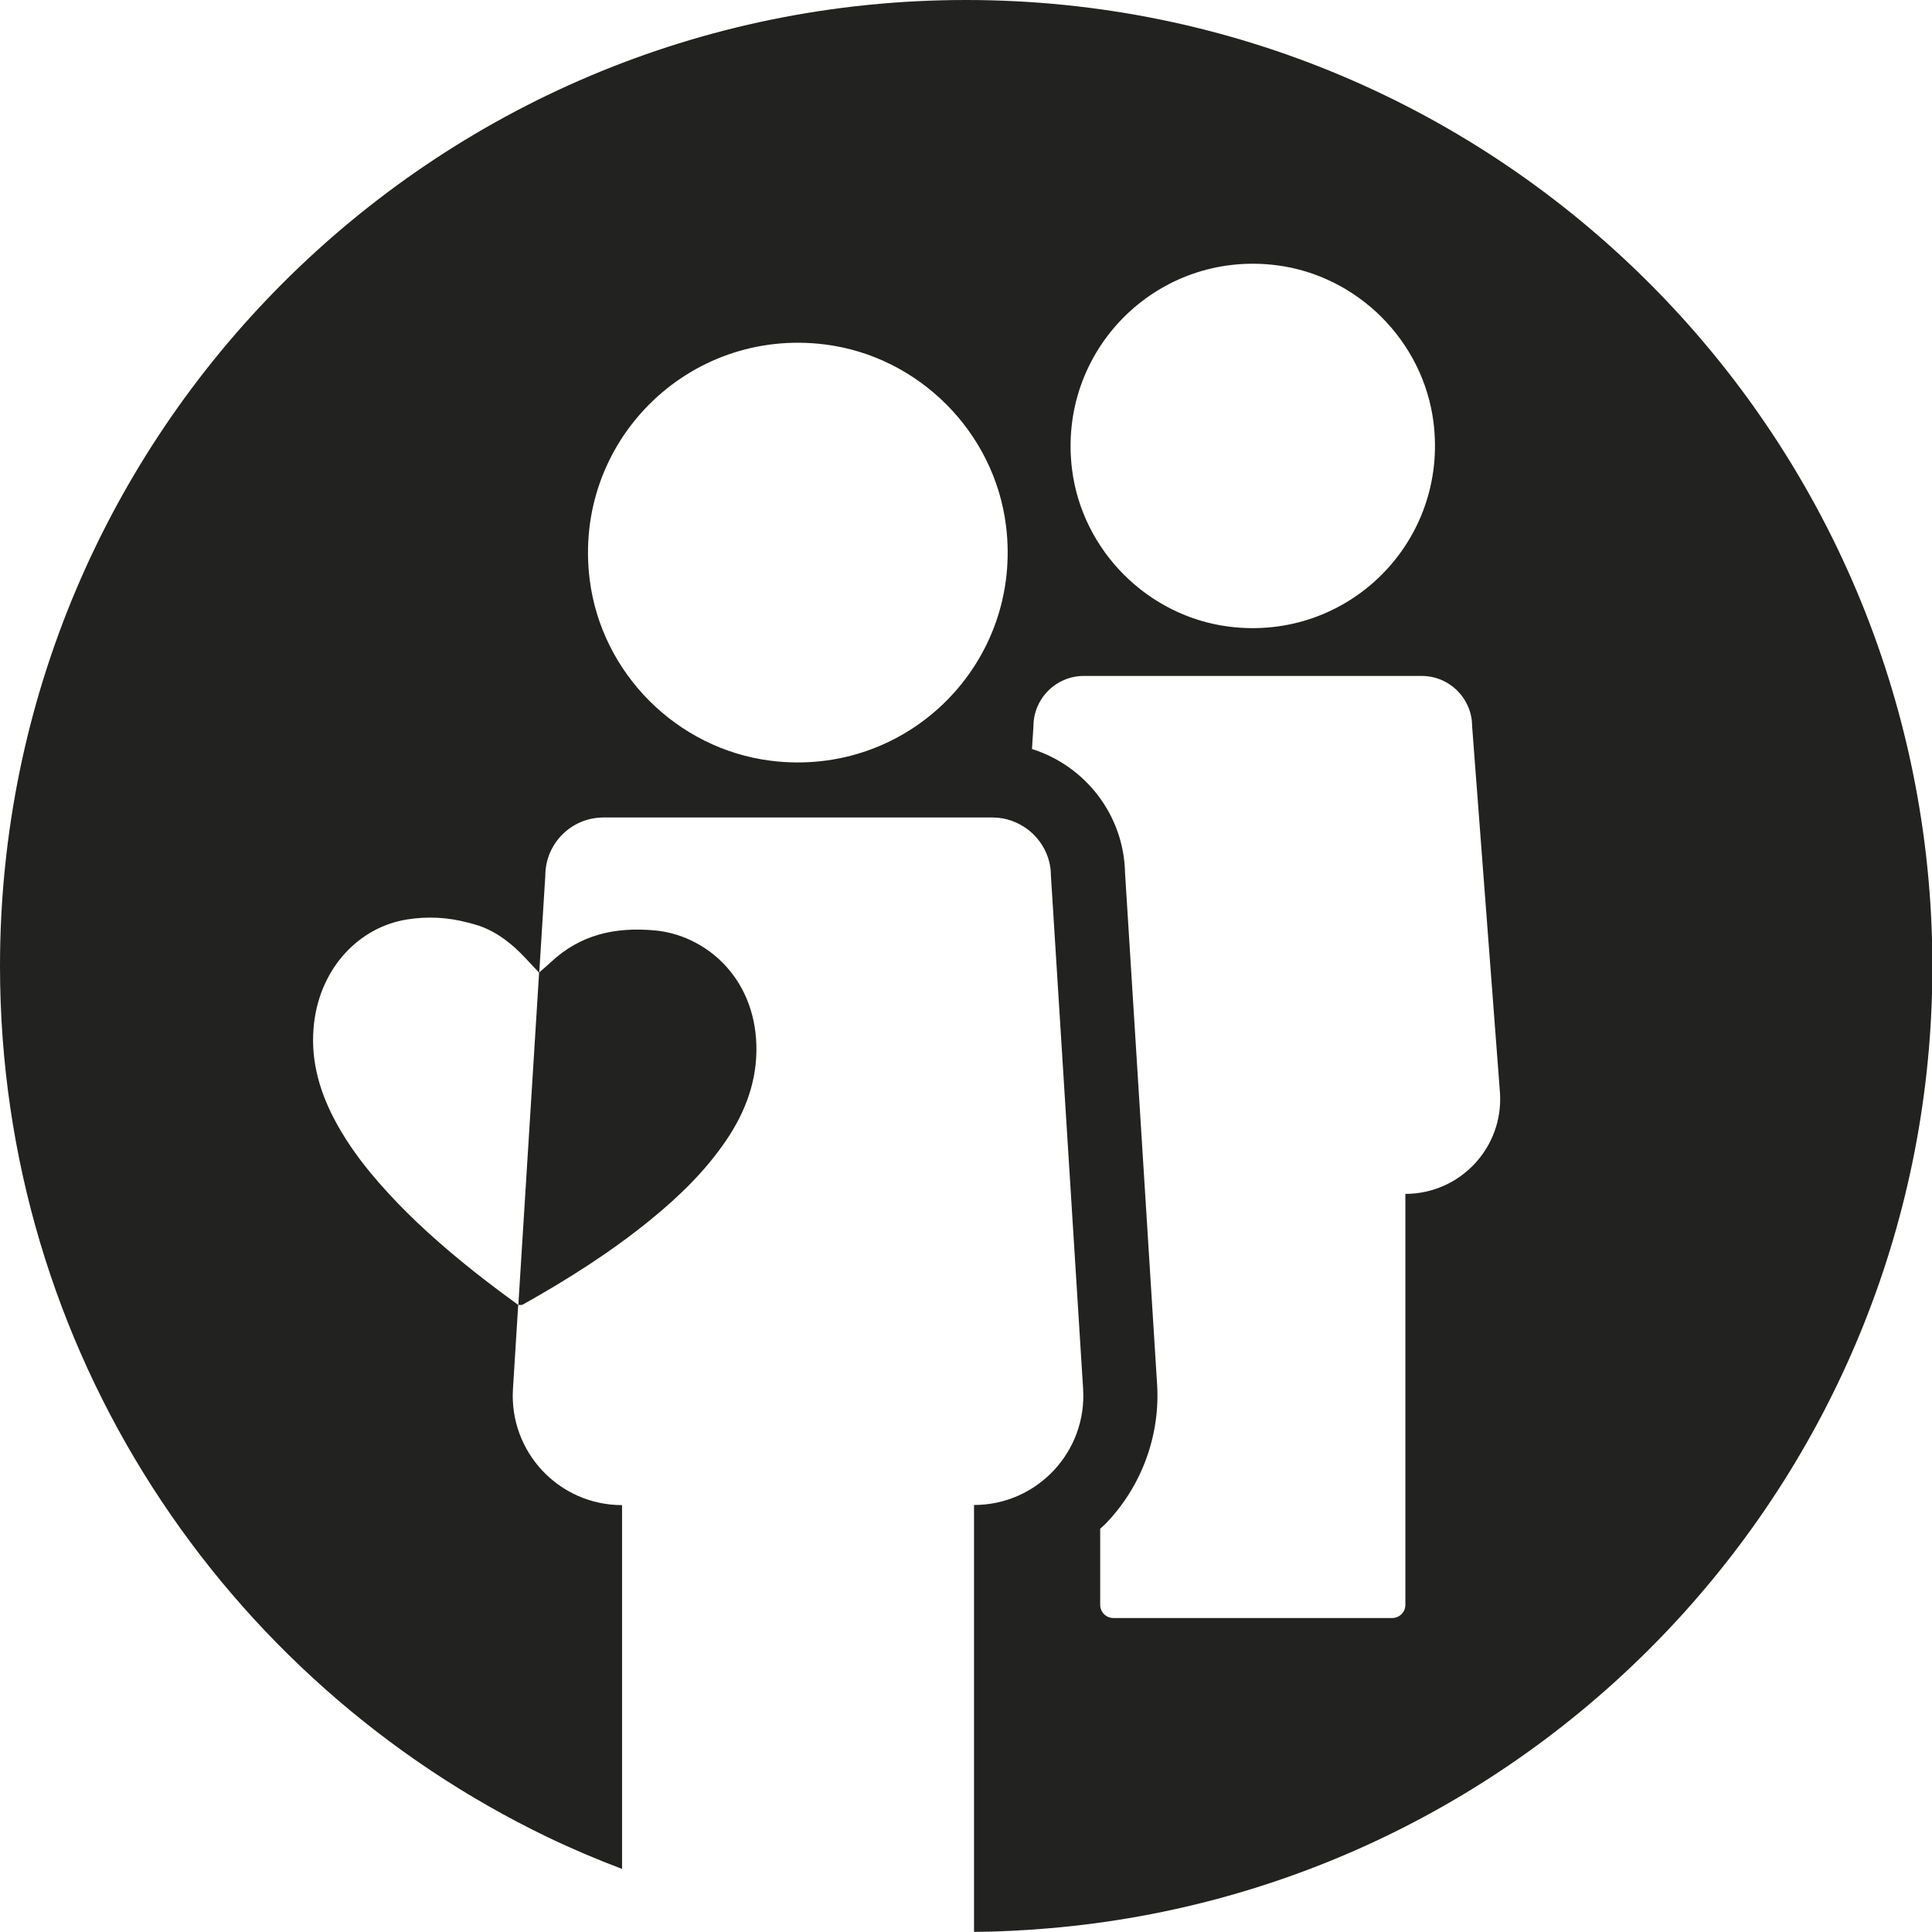 <?xml version="1.0" encoding="UTF-8"?><svg id="Layer_1" xmlns="http://www.w3.org/2000/svg" viewBox="0 0 147 147"><defs><style>.cls-1{fill:#222221;}</style></defs><path class="cls-1" d="M73.5,0C32.91,0,0,32.91,0,73.51c0,29.19,17.01,54.4,41.66,66.27,1.85,.89,3.74,1.69,5.67,2.42v-27.68c-4.8,0-8.6-4.05-8.3-8.84l.4-6.42s-.04,0-.05-.01c-1.84-1.33-3.64-2.72-5.36-4.19-2.1-1.79-4.08-3.71-5.85-5.85-1.06-1.29-2.01-2.66-2.78-4.14-1.18-2.28-1.8-4.67-1.49-7.26,.5-4.17,3.4-7.26,7.06-7.85,1.55-.25,3.1-.17,4.61,.23,.3,.08,.59,.15,.89,.25,1.39,.49,2.51,1.38,3.51,2.45,.34,.37,.69,.73,1.04,1.11,0,0,0,0,.01-.01l-1.58,25.28c.1,.04,.27,.03,.36-.02,3.38-1.9,6.65-3.96,9.67-6.42,2.19-1.78,4.21-3.74,5.8-6.09,1.47-2.18,2.35-4.55,2.28-7.22-.15-5.28-3.99-8.4-7.75-8.73-3.01-.27-5.65,.32-7.89,2.42-.29,.27-.59,.52-.88,.78l.46-7.36c0-2.45,1.98-4.43,4.43-4.43h29.61c.99,0,1.89,.34,2.63,.88,1.08,.81,1.8,2.09,1.8,3.54l1.88,29.96,.57,9.09c.3,4.79-3.5,8.84-8.3,8.84v32.48c1.91-.01,3.8-.11,5.67-.27,37.67-3.17,67.25-34.73,67.25-73.22C147,32.91,114.09,0,73.5,0Zm23.62,20.18c6.18,.78,11.17,5.77,11.95,11.95,1.14,9.07-6.48,16.69-15.55,15.55-6.18-.78-11.17-5.77-11.95-11.95-1.14-9.07,6.48-16.69,15.55-15.55ZM58.63,57.88c-7.12-.9-12.86-6.64-13.76-13.76-1.32-10.45,7.47-19.23,17.91-17.91,7.12,.9,12.86,6.64,13.76,13.76,1.32,10.45-7.47,19.23-17.91,17.91Zm48.3,32.96v31.27c0,.55-.45,1-1,1h-21.22c-.55,0-1-.45-1-1v-5.79c.19-.18,.39-.35,.56-.54,2.63-2.8,4.01-6.61,3.77-10.45l-2.44-38.92c-.09-4.43-3.05-8.15-7.08-9.42l.11-1.72c0-2.12,1.72-3.84,3.84-3.84h25.7c2.12,0,3.84,1.72,3.84,3.84l2.12,27.9c.26,4.16-3.04,7.67-7.21,7.67Z"/></svg>